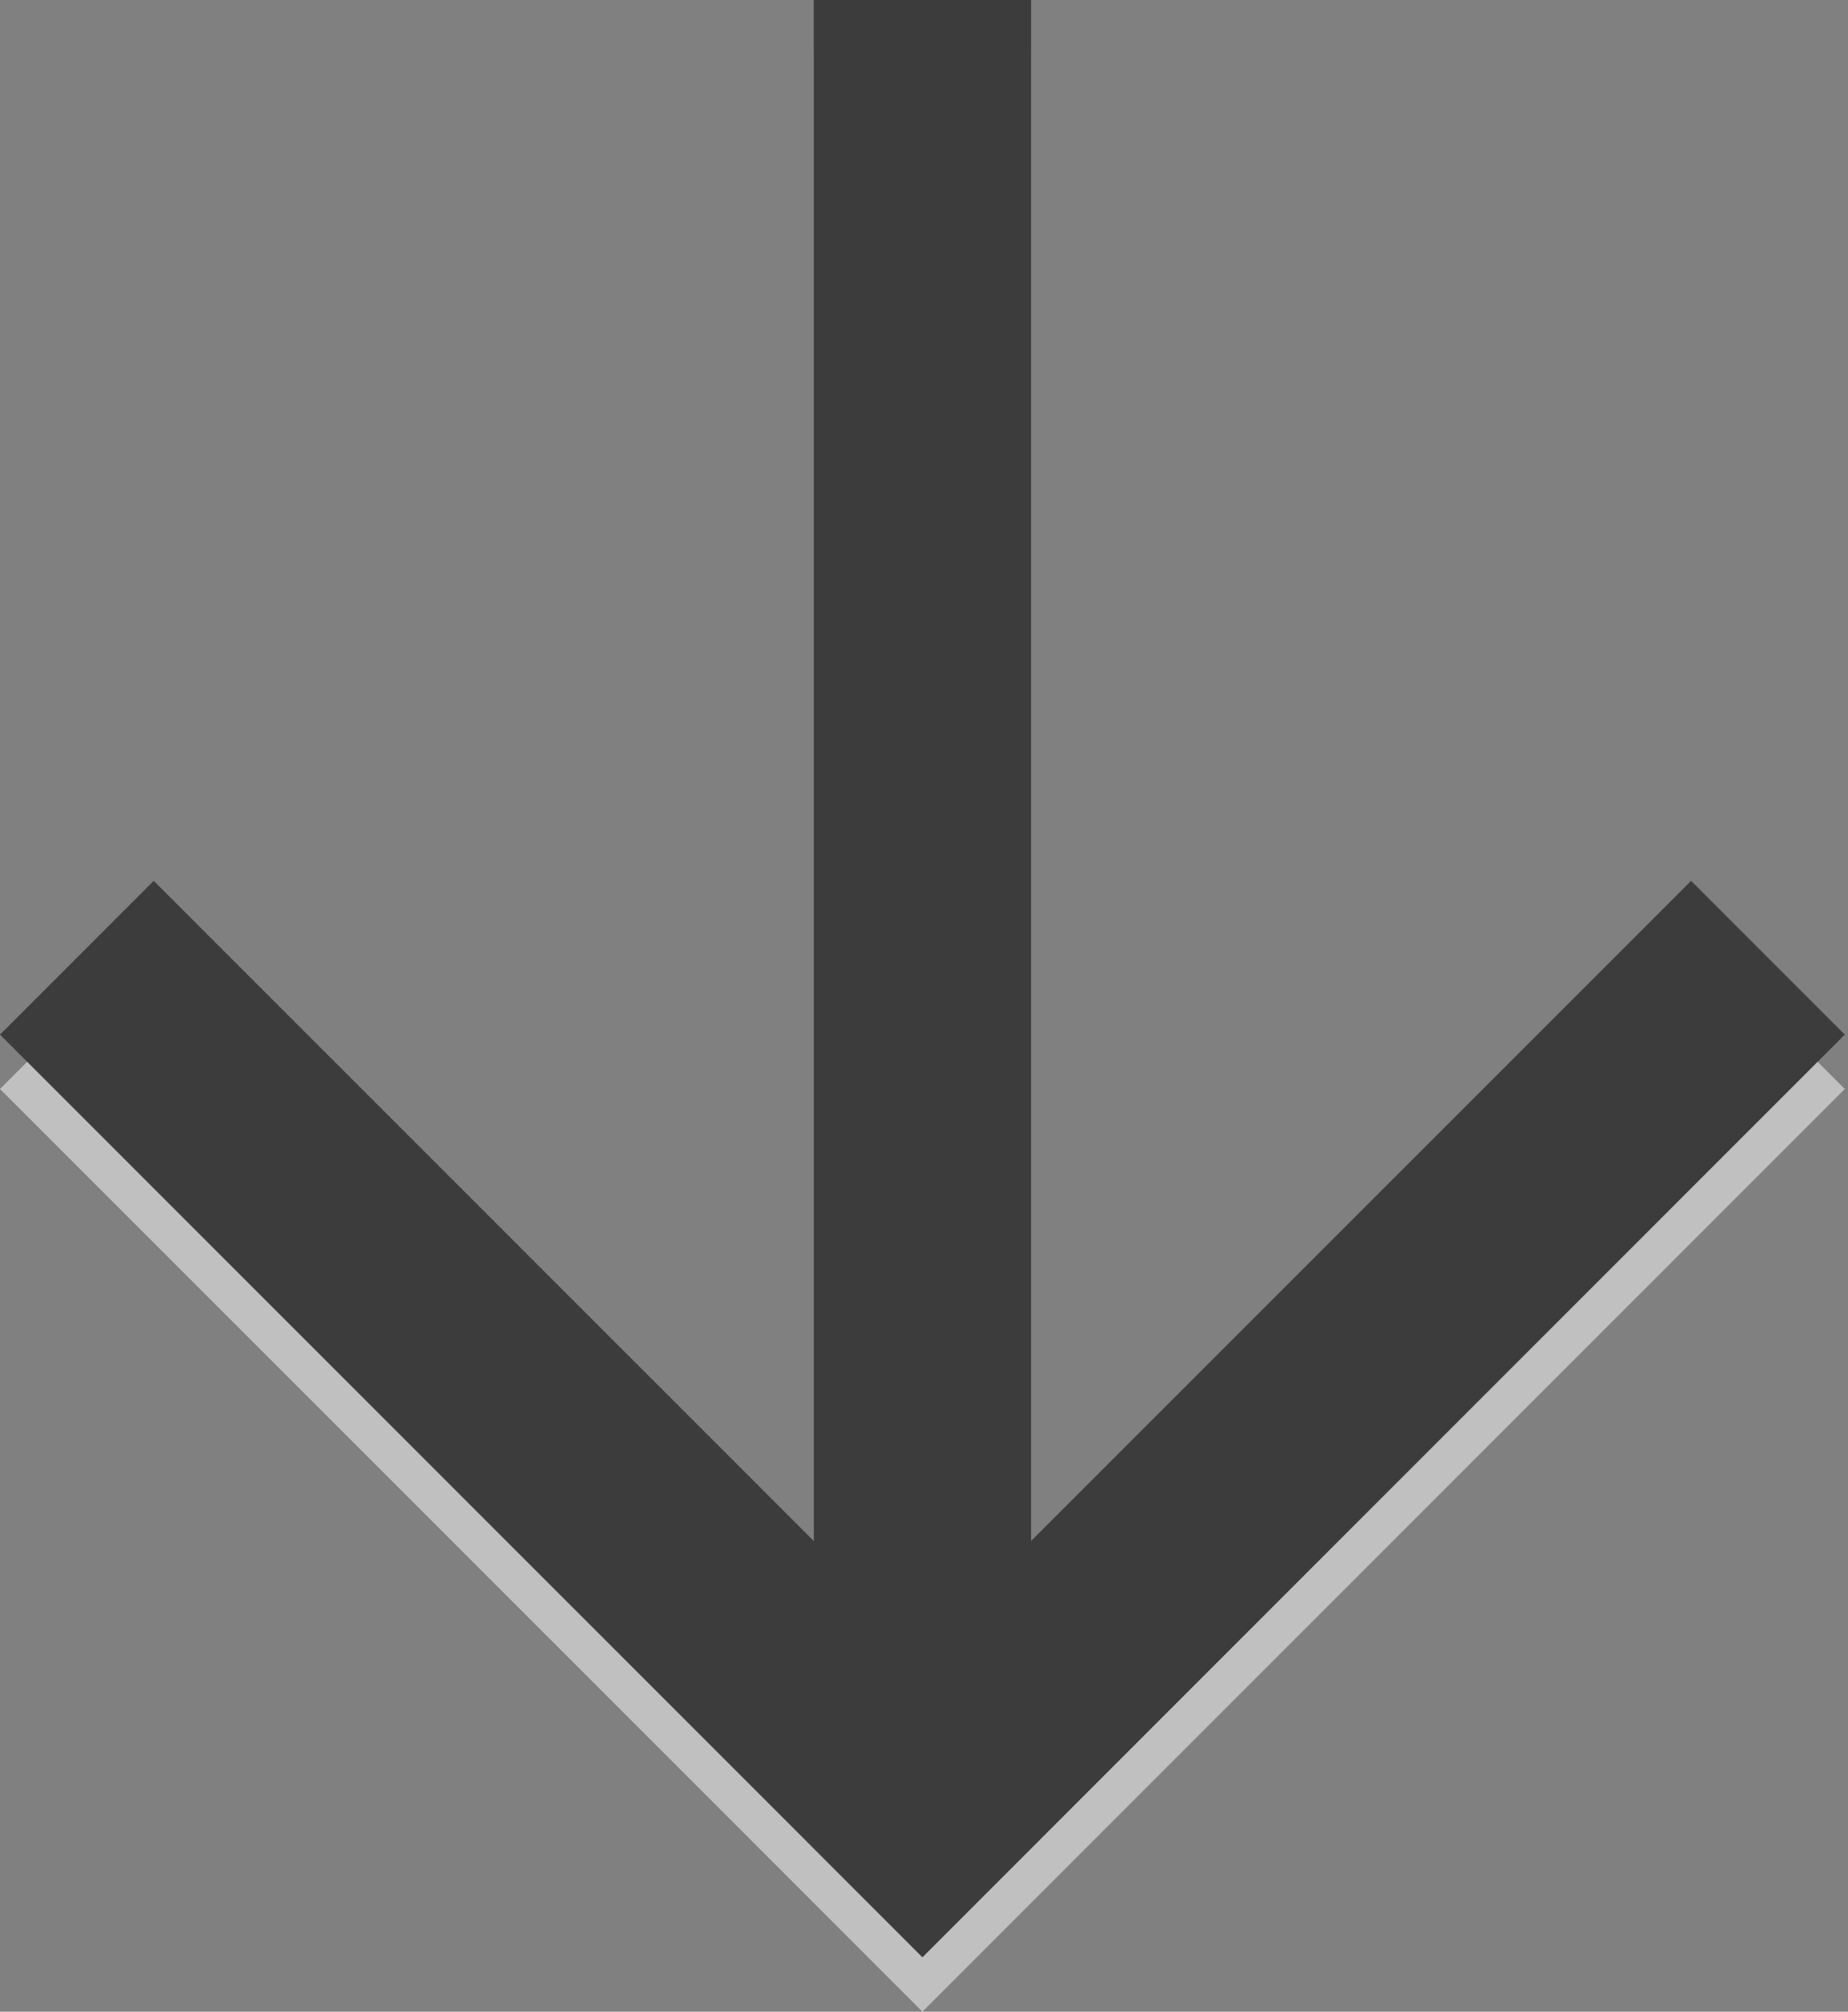 <?xml version="1.0" encoding="utf-8"?>
<!-- Generator: Adobe Illustrator 16.0.4, SVG Export Plug-In . SVG Version: 6.00 Build 0)  -->
<!DOCTYPE svg PUBLIC "-//W3C//DTD SVG 1.1//EN" "http://www.w3.org/Graphics/SVG/1.1/DTD/svg11.dtd">
<svg version="1.1" id="Ebene_1" xmlns="http://www.w3.org/2000/svg" xmlns:xlink="http://www.w3.org/1999/xlink" x="0px" y="0px"
	 width="34px" height="37px" viewBox="0 0 34 37" enable-background="new 0 0 34 37" xml:space="preserve">
<rect x="0" y="0" width="34" height="37" fill="#808080" stroke="none"/>
<polygon opacity="0.5" fill="#FFFFFF" points="0,20.029 14.143,34.171 16.971,37 19.799,34.171 33.941,20.029 31.113,17.201 
	18.971,29.342 18.971,1 14.971,1 14.971,29.342 2.828,17.201 "/>
<polygon fill="#3C3C3C" points="0,19.029 14.143,33.171 16.971,36 19.799,33.171 33.941,19.029 31.113,16.201 18.971,28.342 
	18.971,0 14.971,0 14.971,28.342 2.828,16.201 "/>
</svg>
